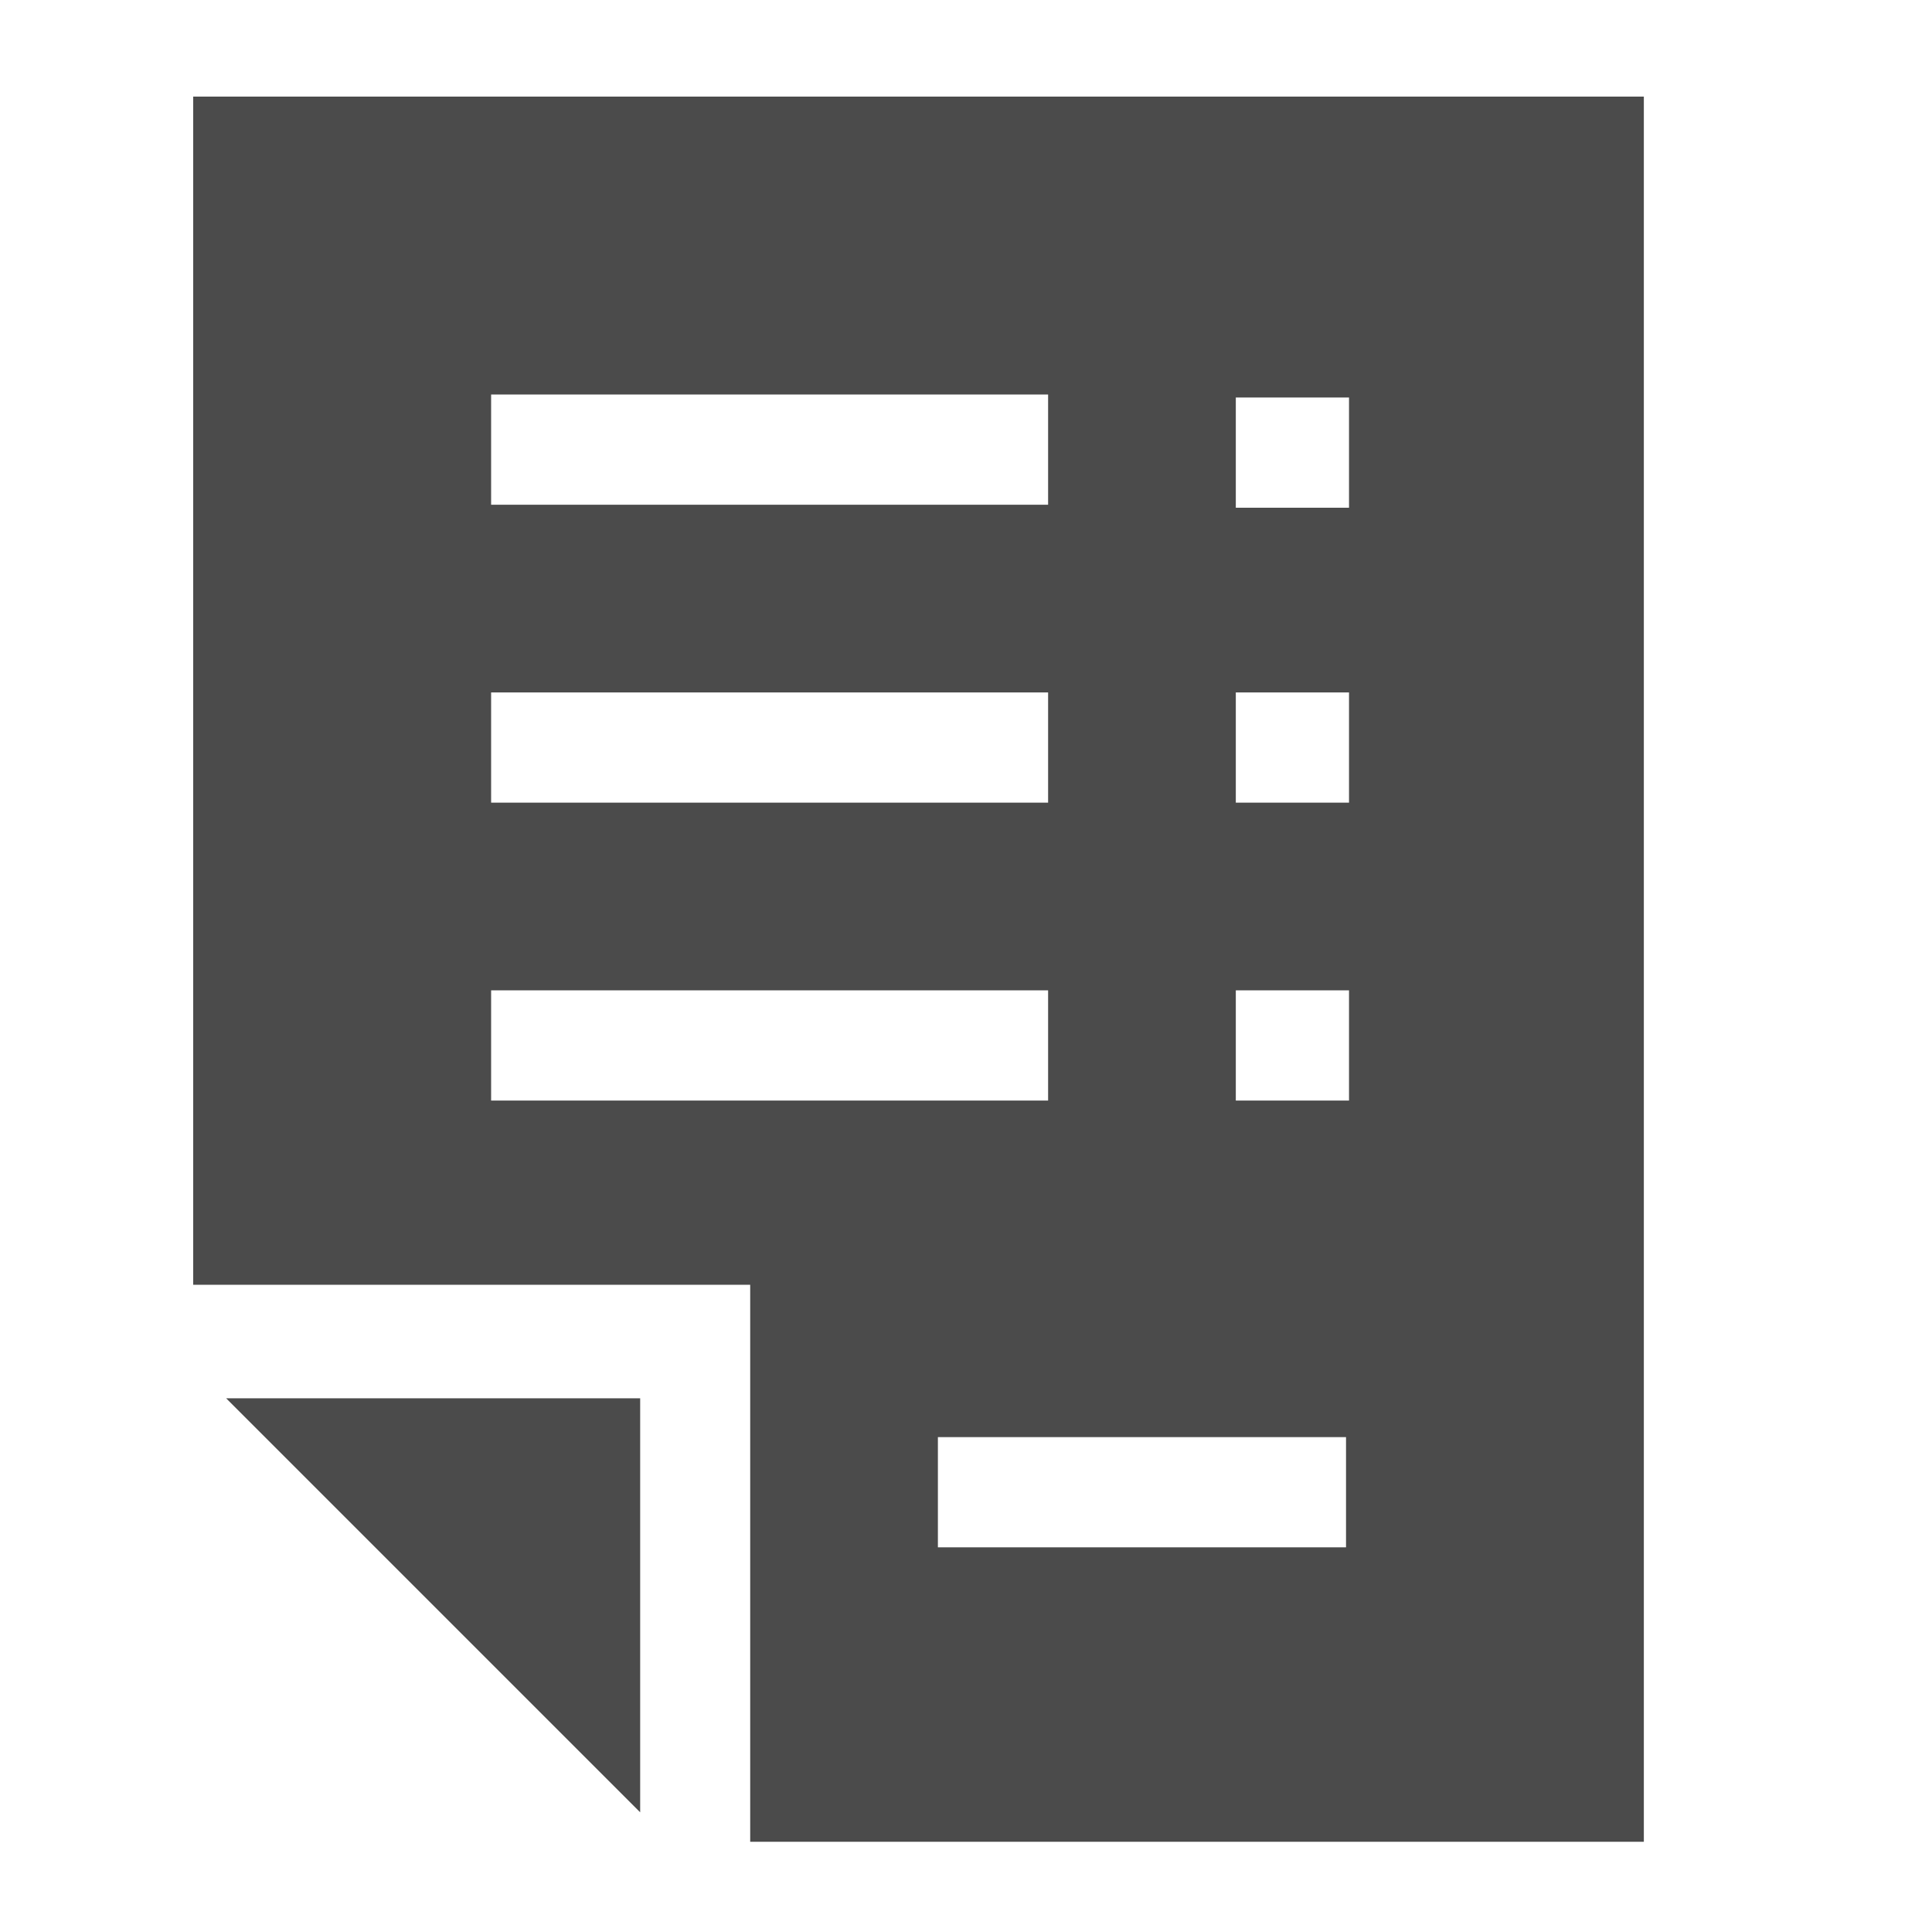 <svg xmlns="http://www.w3.org/2000/svg" width="20" height="20" viewBox="0 0 20 20">
  <g id="relatorios" transform="translate(-272 -879)">
    <g id="Grupo_152735" data-name="Grupo 152735" transform="translate(-531.368 113.035)">
      <path id="Caminho_22036" data-name="Caminho 22036" d="M532.3,259.8v12.3h5.766v5.766h9.251V259.8Zm3.084,3.084h5.766v1.141h-5.766Zm0,3.084h5.766v1.141h-5.766Zm0,4.225v-1.141h5.766v1.141Zm8.85,4.625h-4.225v-1.141h4.225Zm0-4.625h-1.141v-1.141h1.172v1.141Zm0-3.084h-1.141v-1.141h1.172v1.141Zm0-3.053h-1.141v-1.141h1.172v1.141Z" transform="translate(273.068 507.165)" fill="#4b4b4b"/>
      <path id="Caminho_22037" data-name="Caminho 22037" d="M537.686,307.786V303.5H533.4Z" transform="translate(272.309 476.94)" fill="#4b4b4b"/>
    </g>
    <g id="radio" transform="translate(-251 190)">
      <rect id="Retângulo_148050" data-name="Retângulo 148050" width="20" height="20" transform="translate(523 689)" fill="none"/>
    </g>
  </g>
</svg>
